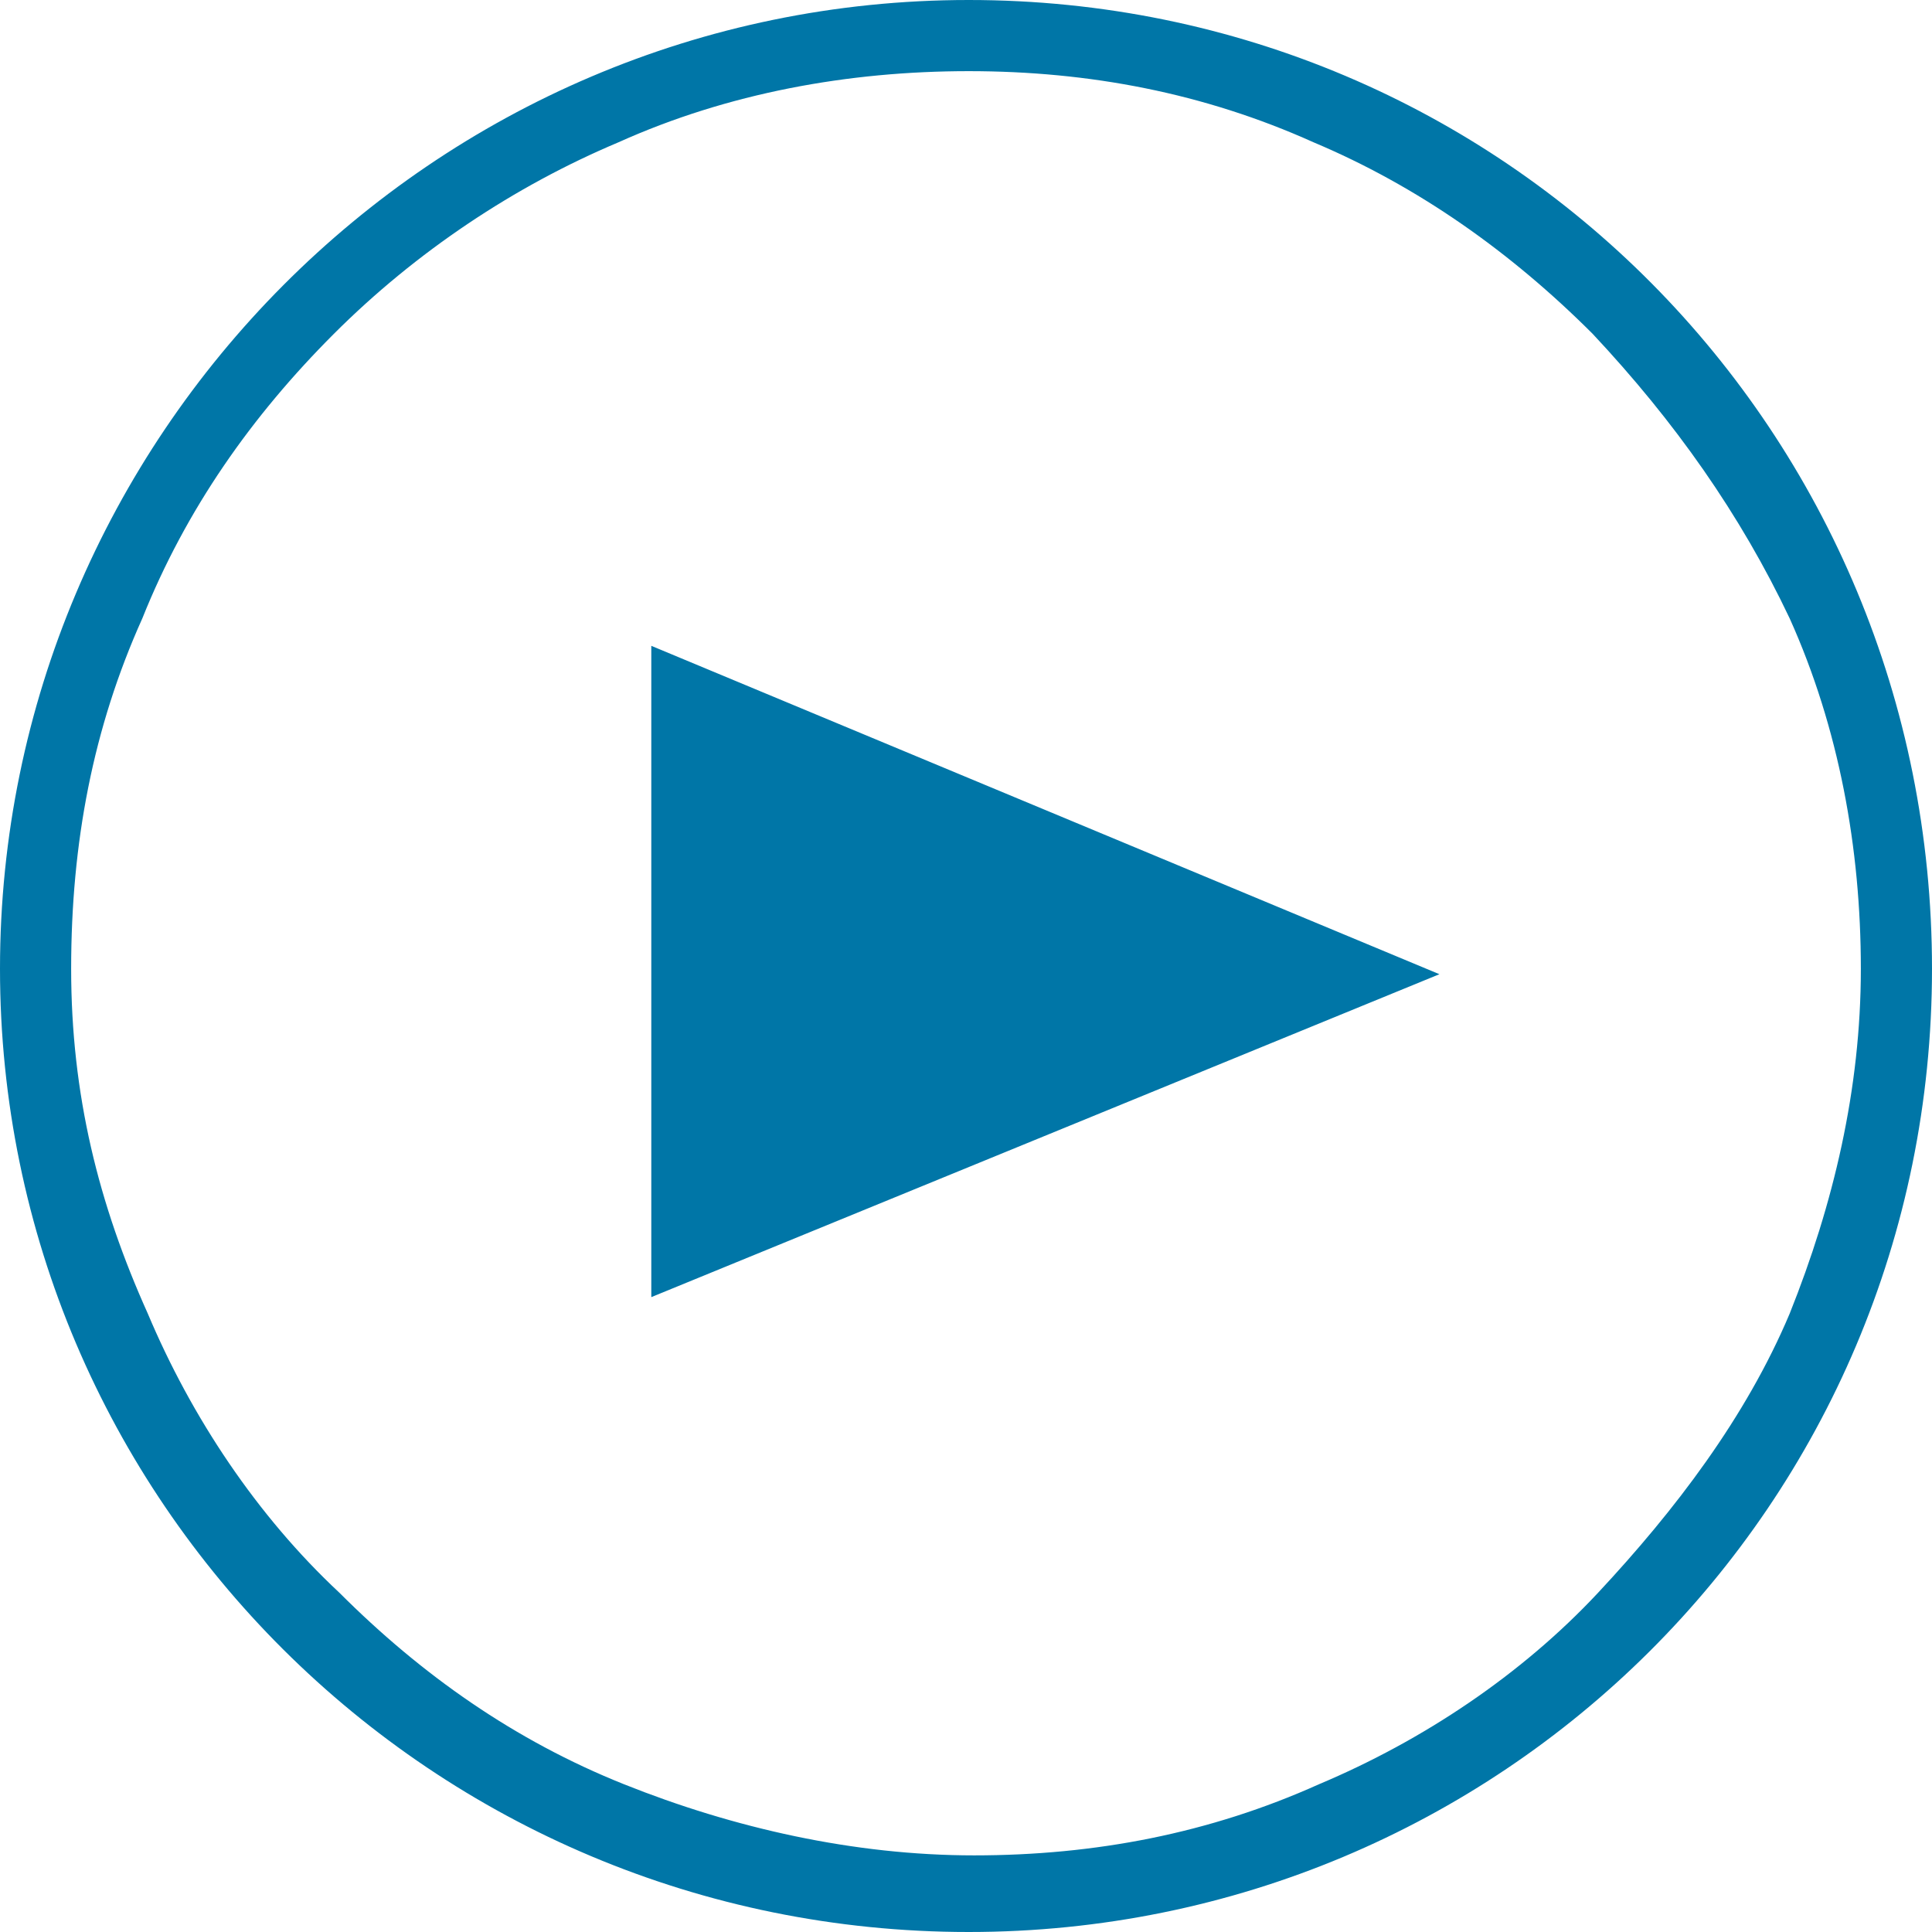 <?xml version="1.0" encoding="utf-8"?>
<!-- Generator: Adobe Illustrator 26.5.0, SVG Export Plug-In . SVG Version: 6.00 Build 0)  -->
<svg version="1.1" id="Layer_2_00000006708564109998034380000011313768676289001116_"
	 xmlns="http://www.w3.org/2000/svg" xmlns:xlink="http://www.w3.org/1999/xlink" x="0px" y="0px" viewBox="0 0 35.3 35.3"
	 style="enable-background:new 0 0 35.3 35.3;" xml:space="preserve">
<style type="text/css">
	.st0{fill-rule:evenodd;clip-rule:evenodd;fill:#0076A7;}
</style>
<g id="Layer_1-2">
	<path class="st0" d="M17.7,35.3C7.9,35.3,0,27.4,0,17.7S7.9,0,17.7,0s17.6,7.9,17.6,17.7S27.4,35.3,17.7,35.3z M29.1,6.1
		c-1.5-1.5-3.2-2.7-5.1-3.5c-2-0.9-4.1-1.3-6.3-1.3s-4.4,0.4-6.4,1.3c-1.9,0.8-3.7,2-5.2,3.5s-2.7,3.2-3.5,5.2
		c-0.9,2-1.3,4.1-1.3,6.4S1.8,22,2.7,24c0.8,1.9,2,3.7,3.5,5.1c1.5,1.5,3.2,2.7,5.2,3.5c2,0.8,4.2,1.3,6.4,1.3s4.3-0.4,6.3-1.3
		c1.9-0.8,3.7-2,5.1-3.5s2.7-3.2,3.5-5.1c0.8-2,1.3-4.1,1.3-6.3s-0.4-4.4-1.3-6.4C31.8,9.4,30.6,7.7,29.1,6.1L29.1,6.1z M11.9,11.8
		l14.4,6l-14.4,5.9V11.8z"/>
</g>
</svg>
